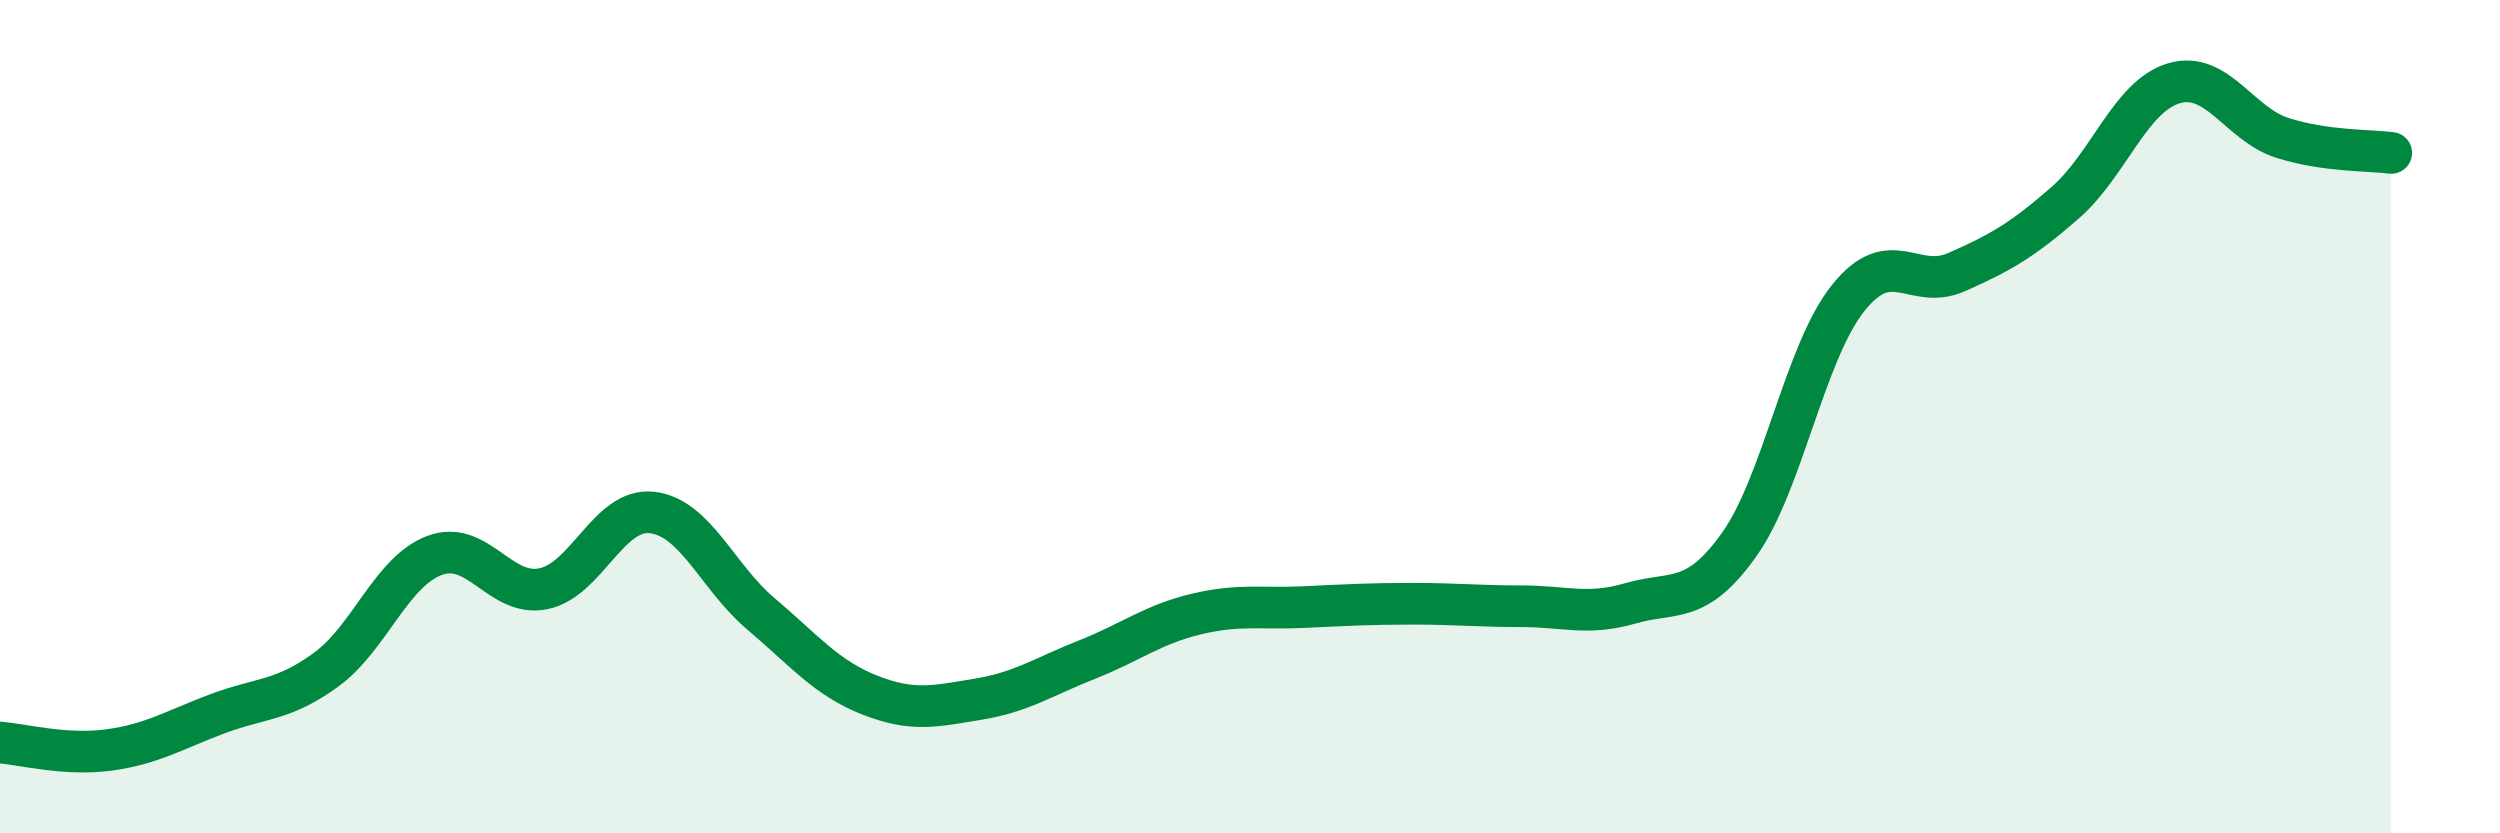 
    <svg width="60" height="20" viewBox="0 0 60 20" xmlns="http://www.w3.org/2000/svg">
      <path
        d="M 0,17.82 C 0.52,17.86 1.57,18.14 2.61,18 C 3.65,17.86 4.18,17.52 5.22,17.13 C 6.26,16.74 6.79,16.83 7.83,16.07 C 8.87,15.31 9.39,13.72 10.43,13.33 C 11.47,12.94 12,14.34 13.04,14.13 C 14.08,13.92 14.61,12.18 15.65,12.3 C 16.69,12.42 17.22,13.85 18.26,14.73 C 19.3,15.61 19.83,16.27 20.87,16.68 C 21.91,17.09 22.44,16.95 23.48,16.78 C 24.52,16.61 25.05,16.24 26.09,15.83 C 27.13,15.42 27.66,14.99 28.7,14.74 C 29.74,14.49 30.26,14.62 31.3,14.57 C 32.34,14.52 32.87,14.49 33.91,14.49 C 34.95,14.49 35.48,14.55 36.52,14.55 C 37.56,14.55 38.09,14.78 39.13,14.48 C 40.17,14.18 40.7,14.53 41.74,13.07 C 42.78,11.61 43.31,8.47 44.35,7.16 C 45.39,5.85 45.92,6.99 46.96,6.53 C 48,6.07 48.53,5.77 49.57,4.86 C 50.61,3.95 51.13,2.31 52.17,2 C 53.21,1.69 53.74,2.98 54.78,3.31 C 55.82,3.64 56.87,3.6 57.39,3.67L57.39 20L0 20Z"
        fill="#008740"
        opacity="0.1"
        stroke-linecap="round"
        stroke-linejoin="round"
      />
      <path
        d="M 0,17.82 C 0.52,17.86 1.57,18.14 2.61,18 C 3.65,17.86 4.18,17.52 5.22,17.13 C 6.26,16.74 6.79,16.83 7.83,16.07 C 8.87,15.31 9.39,13.72 10.43,13.33 C 11.47,12.94 12,14.34 13.04,14.13 C 14.08,13.92 14.61,12.18 15.65,12.3 C 16.69,12.42 17.22,13.85 18.26,14.73 C 19.3,15.61 19.83,16.27 20.87,16.68 C 21.91,17.09 22.44,16.95 23.48,16.78 C 24.52,16.61 25.05,16.24 26.09,15.83 C 27.13,15.42 27.66,14.99 28.7,14.74 C 29.74,14.49 30.26,14.62 31.3,14.57 C 32.34,14.52 32.87,14.49 33.91,14.49 C 34.95,14.49 35.48,14.55 36.52,14.55 C 37.56,14.55 38.09,14.78 39.13,14.48 C 40.17,14.18 40.7,14.53 41.74,13.07 C 42.78,11.61 43.31,8.47 44.35,7.16 C 45.39,5.85 45.92,6.99 46.96,6.53 C 48,6.07 48.53,5.77 49.57,4.86 C 50.61,3.95 51.13,2.31 52.17,2 C 53.21,1.69 53.74,2.98 54.78,3.31 C 55.82,3.64 56.87,3.6 57.39,3.67"
        stroke="#008740"
        stroke-width="1"
        fill="none"
        stroke-linecap="round"
        stroke-linejoin="round"
      />
    </svg>
  